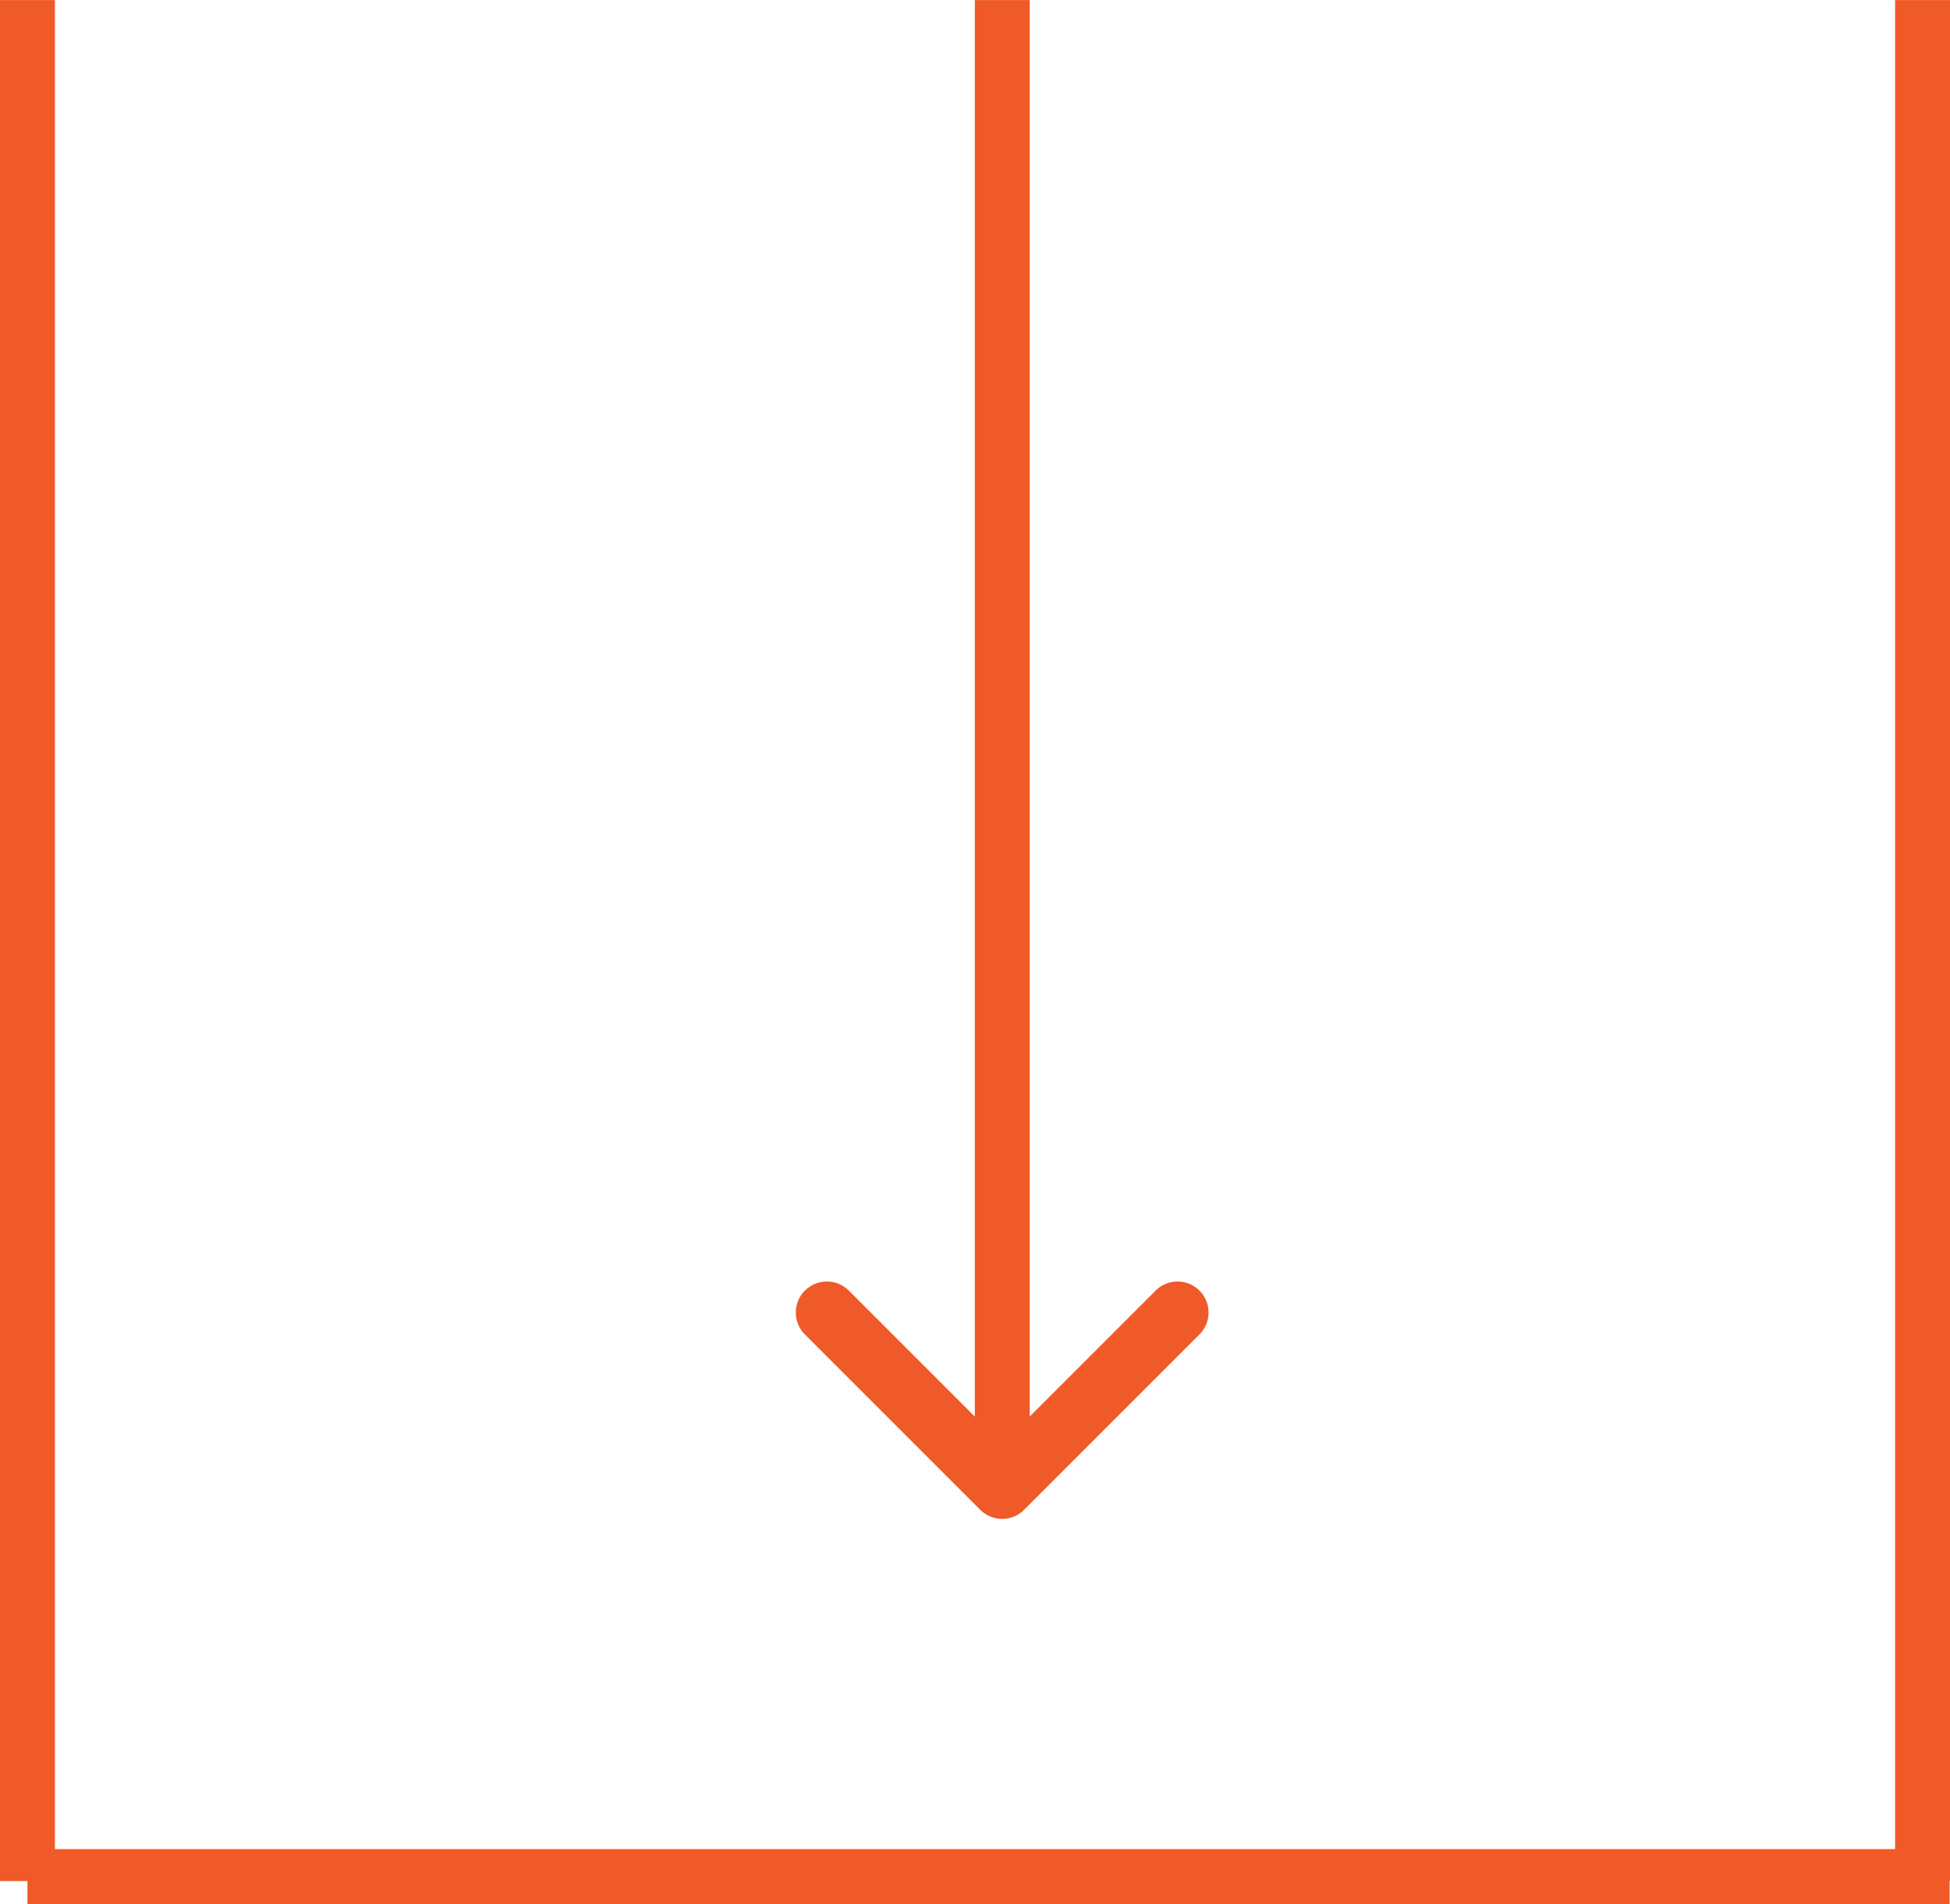 <svg xmlns="http://www.w3.org/2000/svg" width="71.014" height="69.339" viewBox="0 0 71.014 69.339">
  <g id="img_Optimal_depth" data-name="img_Optimal depth" transform="translate(-747.5 -1851)">
    <path id="Path_15388" data-name="Path 15388" d="M4976.5-6522.9v54.157" transform="translate(-4192.5 8373.903)" fill="none" stroke="#f05a28" stroke-width="2"/>
    <g id="Group_25427" data-name="Group 25427" transform="translate(3034.352 2309.632) rotate(135)">
      <path id="Path_15349" data-name="Path 15349" d="M265.887,203.29a1.129,1.129,0,0,1-1.129-1.129v-7.9h-7.9a1.129,1.129,0,0,1,0-2.258h9.032a1.129,1.129,0,0,1,1.129,1.129v9.032a1.129,1.129,0,0,1-1.129,1.129" transform="translate(1039.364 1684.097)" fill="#f05a28"/>
    </g>
    <line id="Line_40" data-name="Line 40" x2="70" transform="translate(748.5 1919.339)" fill="none" stroke="#f05a28" stroke-width="2"/>
    <path id="Path_15386" data-name="Path 15386" d="M4976.5-6522.9v68.5" transform="translate(-4158.986 8373.903)" fill="none" stroke="#f05a28" stroke-width="2"/>
    <path id="Path_15387" data-name="Path 15387" d="M4976.5-6522.9v68.5" transform="translate(-4228 8373.903)" fill="none" stroke="#f05a28" stroke-width="2"/>
  </g>
</svg>
